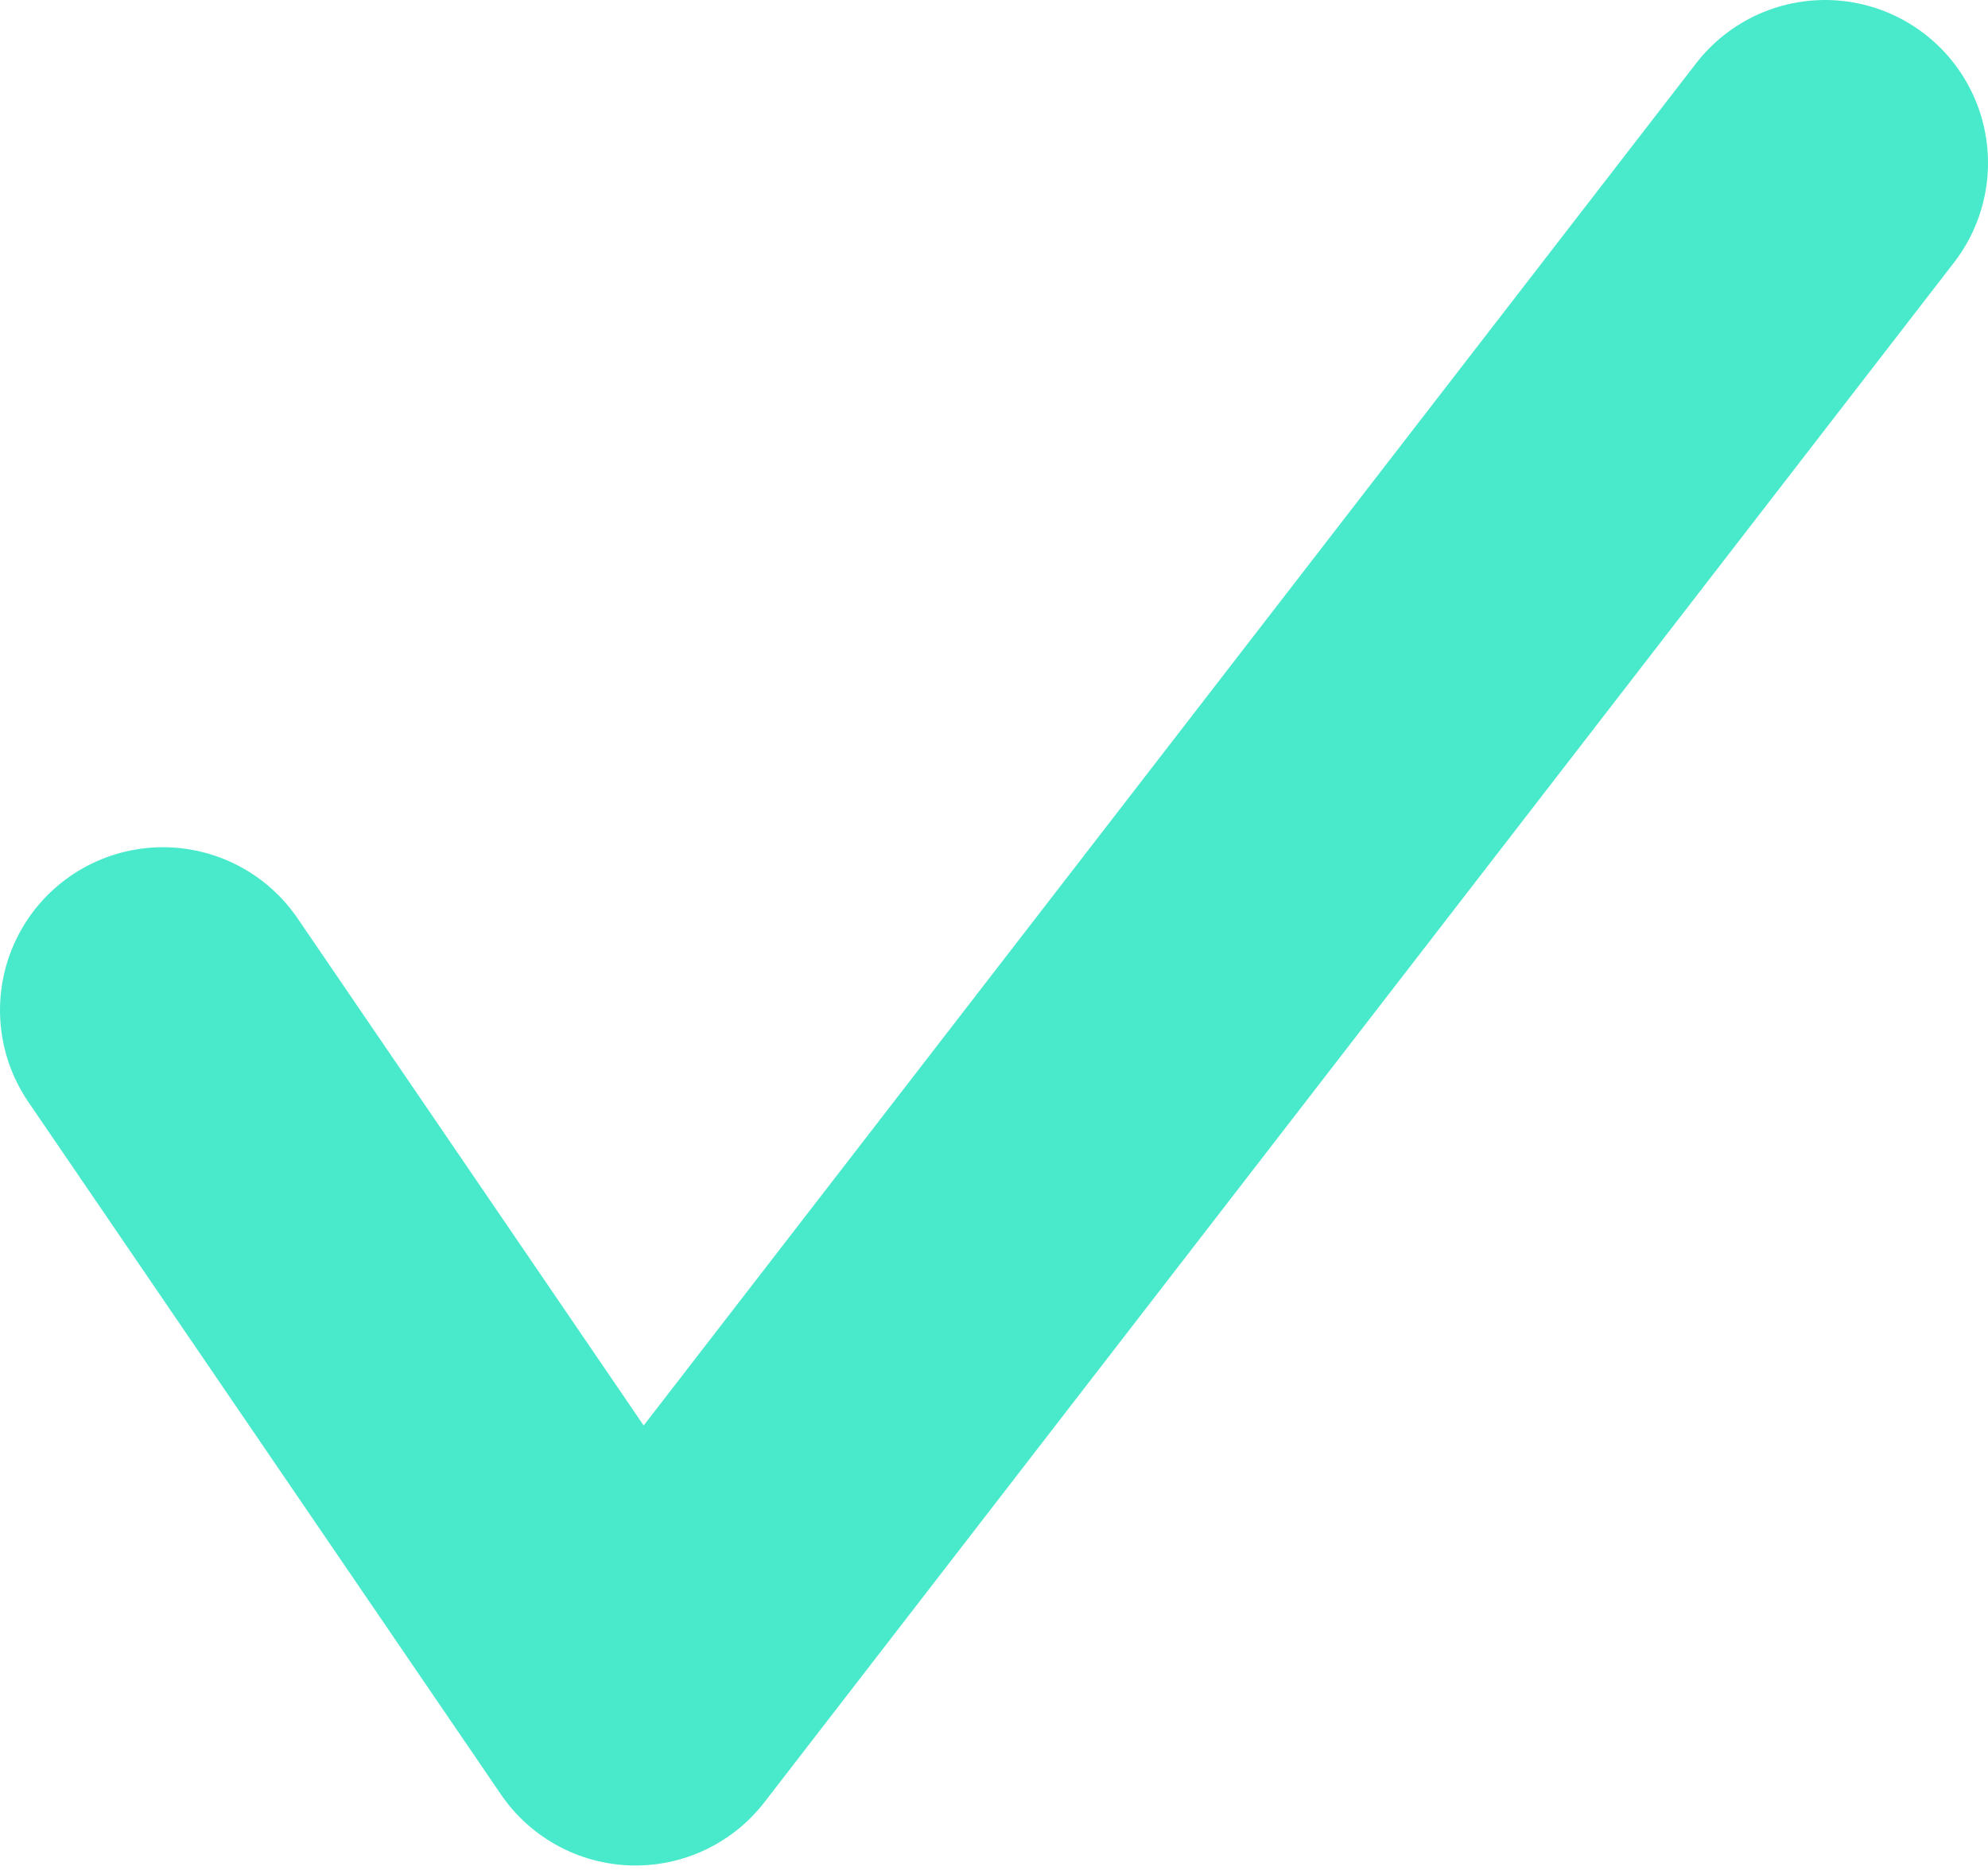 <svg xmlns="http://www.w3.org/2000/svg" width="122" height="115" viewBox="0 0 122 115" fill="none"><path d="M112 10L75.5 57.25L39 104.5L10 62" stroke="#49EACB" stroke-width="20" stroke-linecap="round" stroke-linejoin="round"></path></svg>